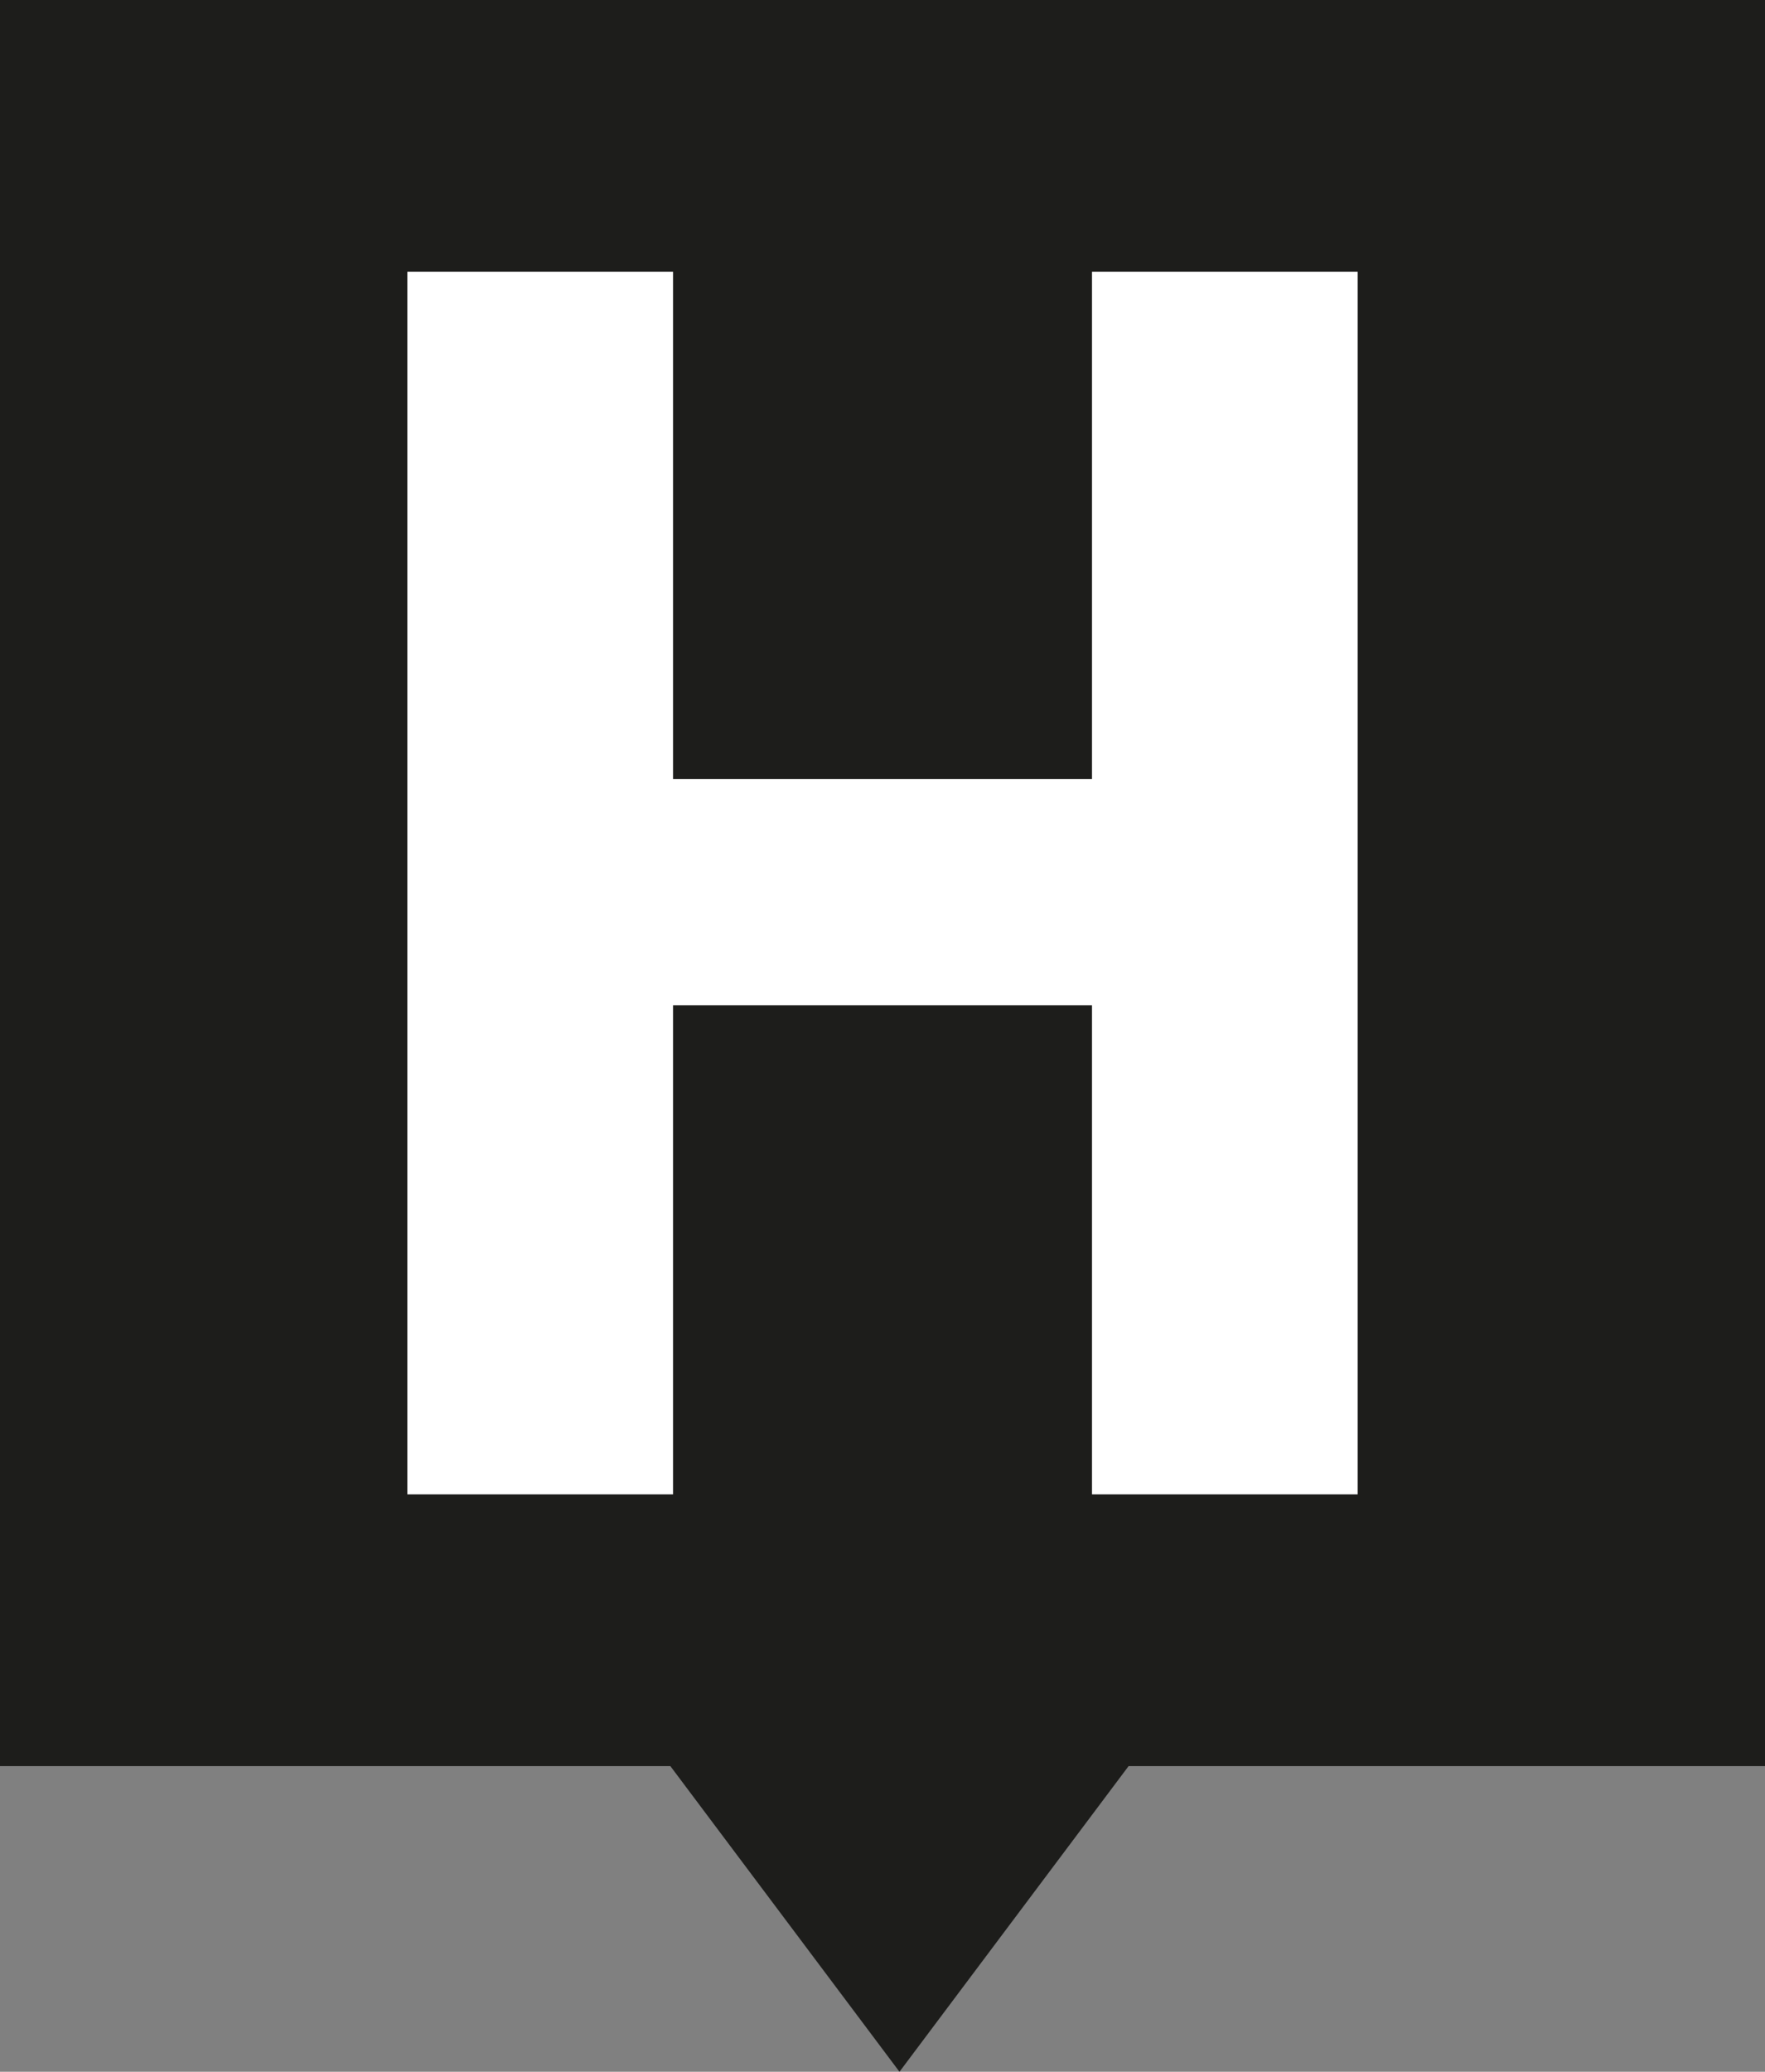 <svg xmlns="http://www.w3.org/2000/svg" width="52" height="61" viewBox="0 0 52 61"><rect x="0" y="0" width="52" height="61" fill="#808080" stroke="none"/><rect width="52" height="52" fill="#1d1d1b"/><path d="M32.172,22.939H19.829V8H12V44h7.829V29.6H32.172V44H40V8H32.172Z" fill="#fff"/><path d="M7.5,0,15,10H0Z" transform="translate(34 61) rotate(180)" fill="#1d1d1b"/></svg>